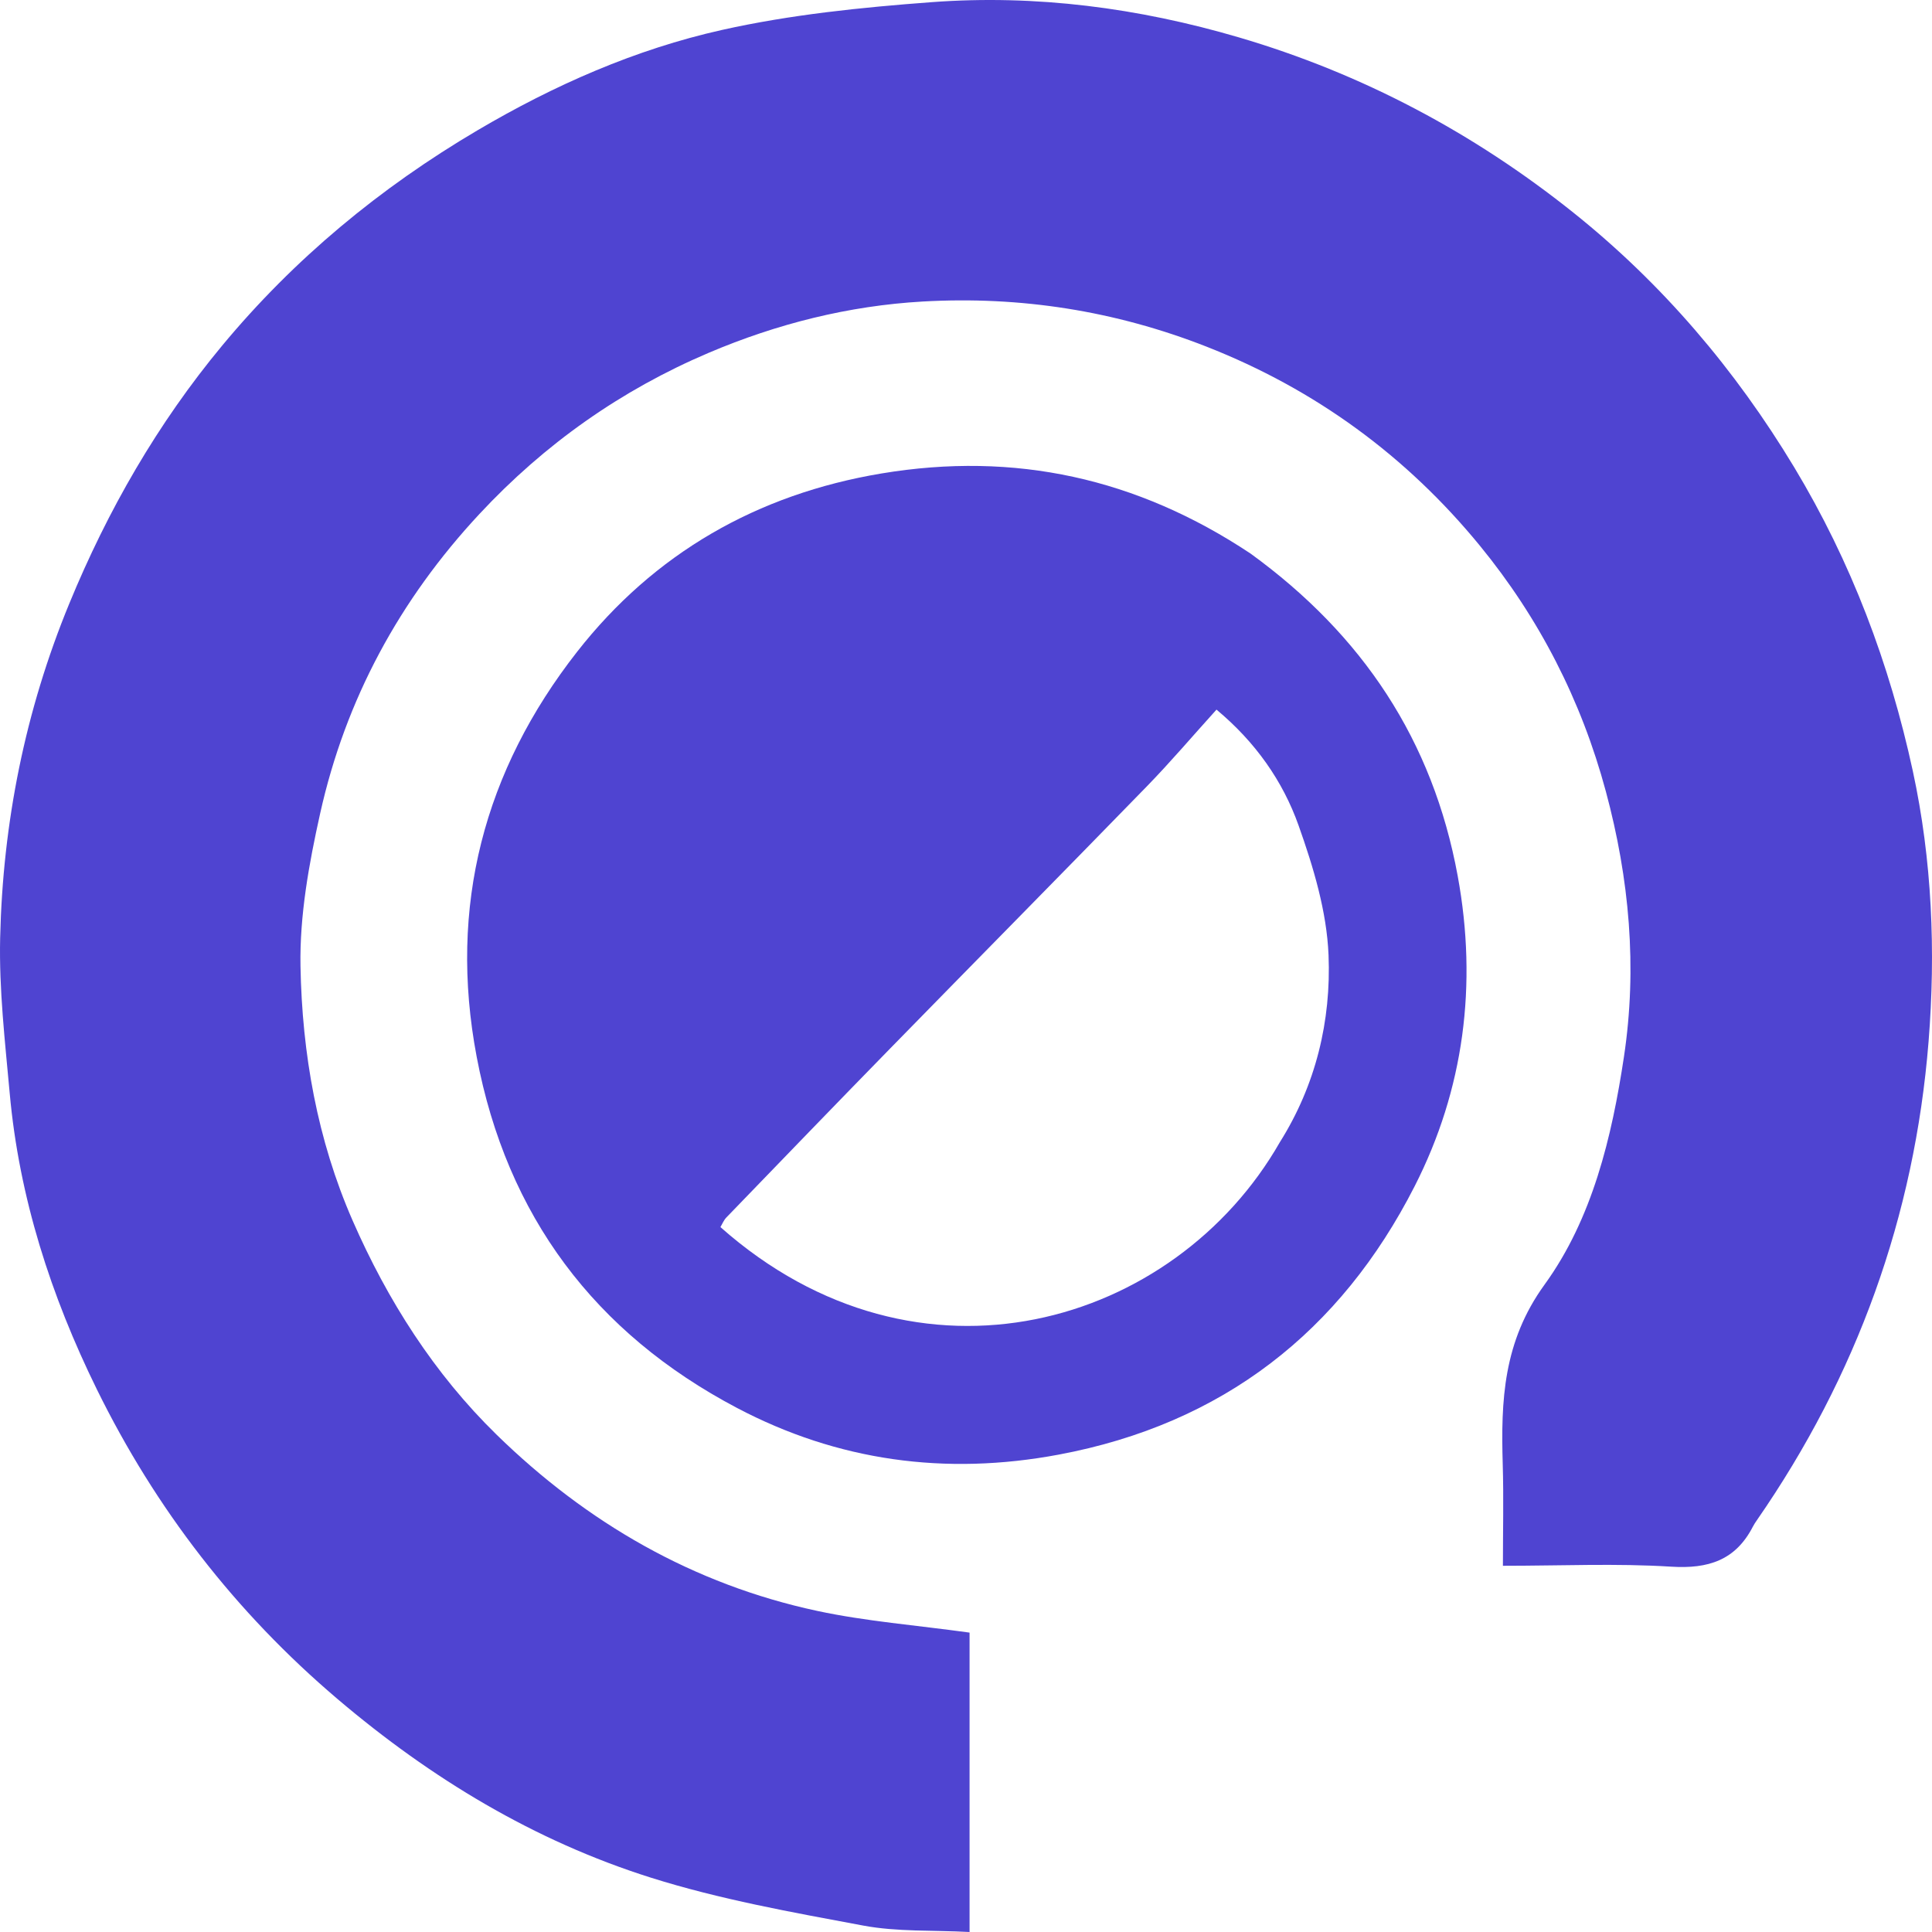 <svg width="380" height="380" viewBox="0 0 380 380" fill="none" xmlns="http://www.w3.org/2000/svg">
<g clip-path="url(#clip0_162_206)">
<path d="M190.701 337.942C190.701 352.063 190.701 365.685 190.701 380C183.477 379.617 176.49 379.988 169.806 378.74C155.762 376.116 141.577 373.593 127.995 369.304C105.078 362.066 84.788 349.806 66.397 334.184C46.306 317.118 30.581 296.736 19.04 273.247C10.032 254.914 3.761 235.542 1.909 215.025C0.991 204.862 -0.205 194.639 0.03 184.474C0.553 161.801 4.945 139.807 13.624 118.724C21.194 100.334 31.009 83.266 43.688 67.987C57.854 50.916 74.739 36.941 93.874 25.655C108.986 16.742 124.985 9.695 142.004 5.889C155.501 2.871 169.448 1.453 183.276 0.423C203.755 -1.101 223.948 1.56 243.659 7.348C267.883 14.463 289.862 26.141 309.498 41.848C326.951 55.809 341.312 72.684 352.892 91.899C364.103 110.5 371.652 130.527 376.227 151.65C380.025 169.191 380.745 187.143 379.323 204.897C376.577 239.169 365.202 270.648 345.555 299.01C345.277 299.412 345.001 299.82 344.778 300.253C341.371 306.875 336.019 308.605 328.713 308.145C317.949 307.468 307.111 307.97 295.604 307.97C295.604 301.165 295.764 294.575 295.569 287.995C295.199 275.486 295.649 263.906 303.8 252.661C313.193 239.702 317.025 223.687 319.412 207.841C322.057 190.282 320.48 172.854 315.849 155.654C311.03 137.753 302.748 121.596 291.096 107.36C276.652 89.712 258.7 76.581 237.338 68.193C219.335 61.125 200.674 58.21 181.472 59.307C166.907 60.139 152.798 63.692 139.387 69.397C122.148 76.731 107.124 87.325 94.294 101.101C78.573 117.981 67.962 137.583 62.969 160C60.776 169.844 58.917 180.062 59.103 190.07C59.42 207.217 62.393 224.153 69.358 240.073C76.242 255.807 85.405 270.201 97.668 282.178C115.393 299.491 136.335 311.621 160.752 316.848C170.319 318.896 180.163 319.654 190.701 321.114C190.701 325.931 190.701 331.687 190.701 337.942Z" fill="#4F44D1"/>
<path d="M245.958 108.873C268.002 124.877 281.817 145.597 286.716 172.308C290.64 193.7 287.928 214.307 278.25 233.302C263.661 261.936 240.457 280.079 208.213 286.109C185.928 290.277 164.756 287.359 144.939 276.913C117.005 262.189 99.689 239.171 93.757 207.863C88.144 178.246 95.224 151.562 113.512 128.194C128.646 108.856 148.93 97.2 173.392 93.122C199.569 88.758 223.605 94.018 245.958 108.873ZM251.722 224.671C258.806 213.41 261.834 200.783 261.307 187.848C260.958 179.265 258.325 170.551 255.414 162.357C252.305 153.609 246.93 145.953 239.268 139.573C234.491 144.857 230.21 149.898 225.609 154.627C208.817 171.885 191.896 189.017 175.067 206.24C164.285 217.274 153.576 228.378 142.857 239.473C142.345 240.004 142.059 240.754 141.698 241.353C180.749 275.965 231.165 260.626 251.722 224.671Z" fill="#4F44D1"/>
</g>
<defs>
<clipPath id="clip0_162_206">
<rect width="380" height="380" rx="10" fill="white"/>
</clipPath>
</defs>
</svg>
